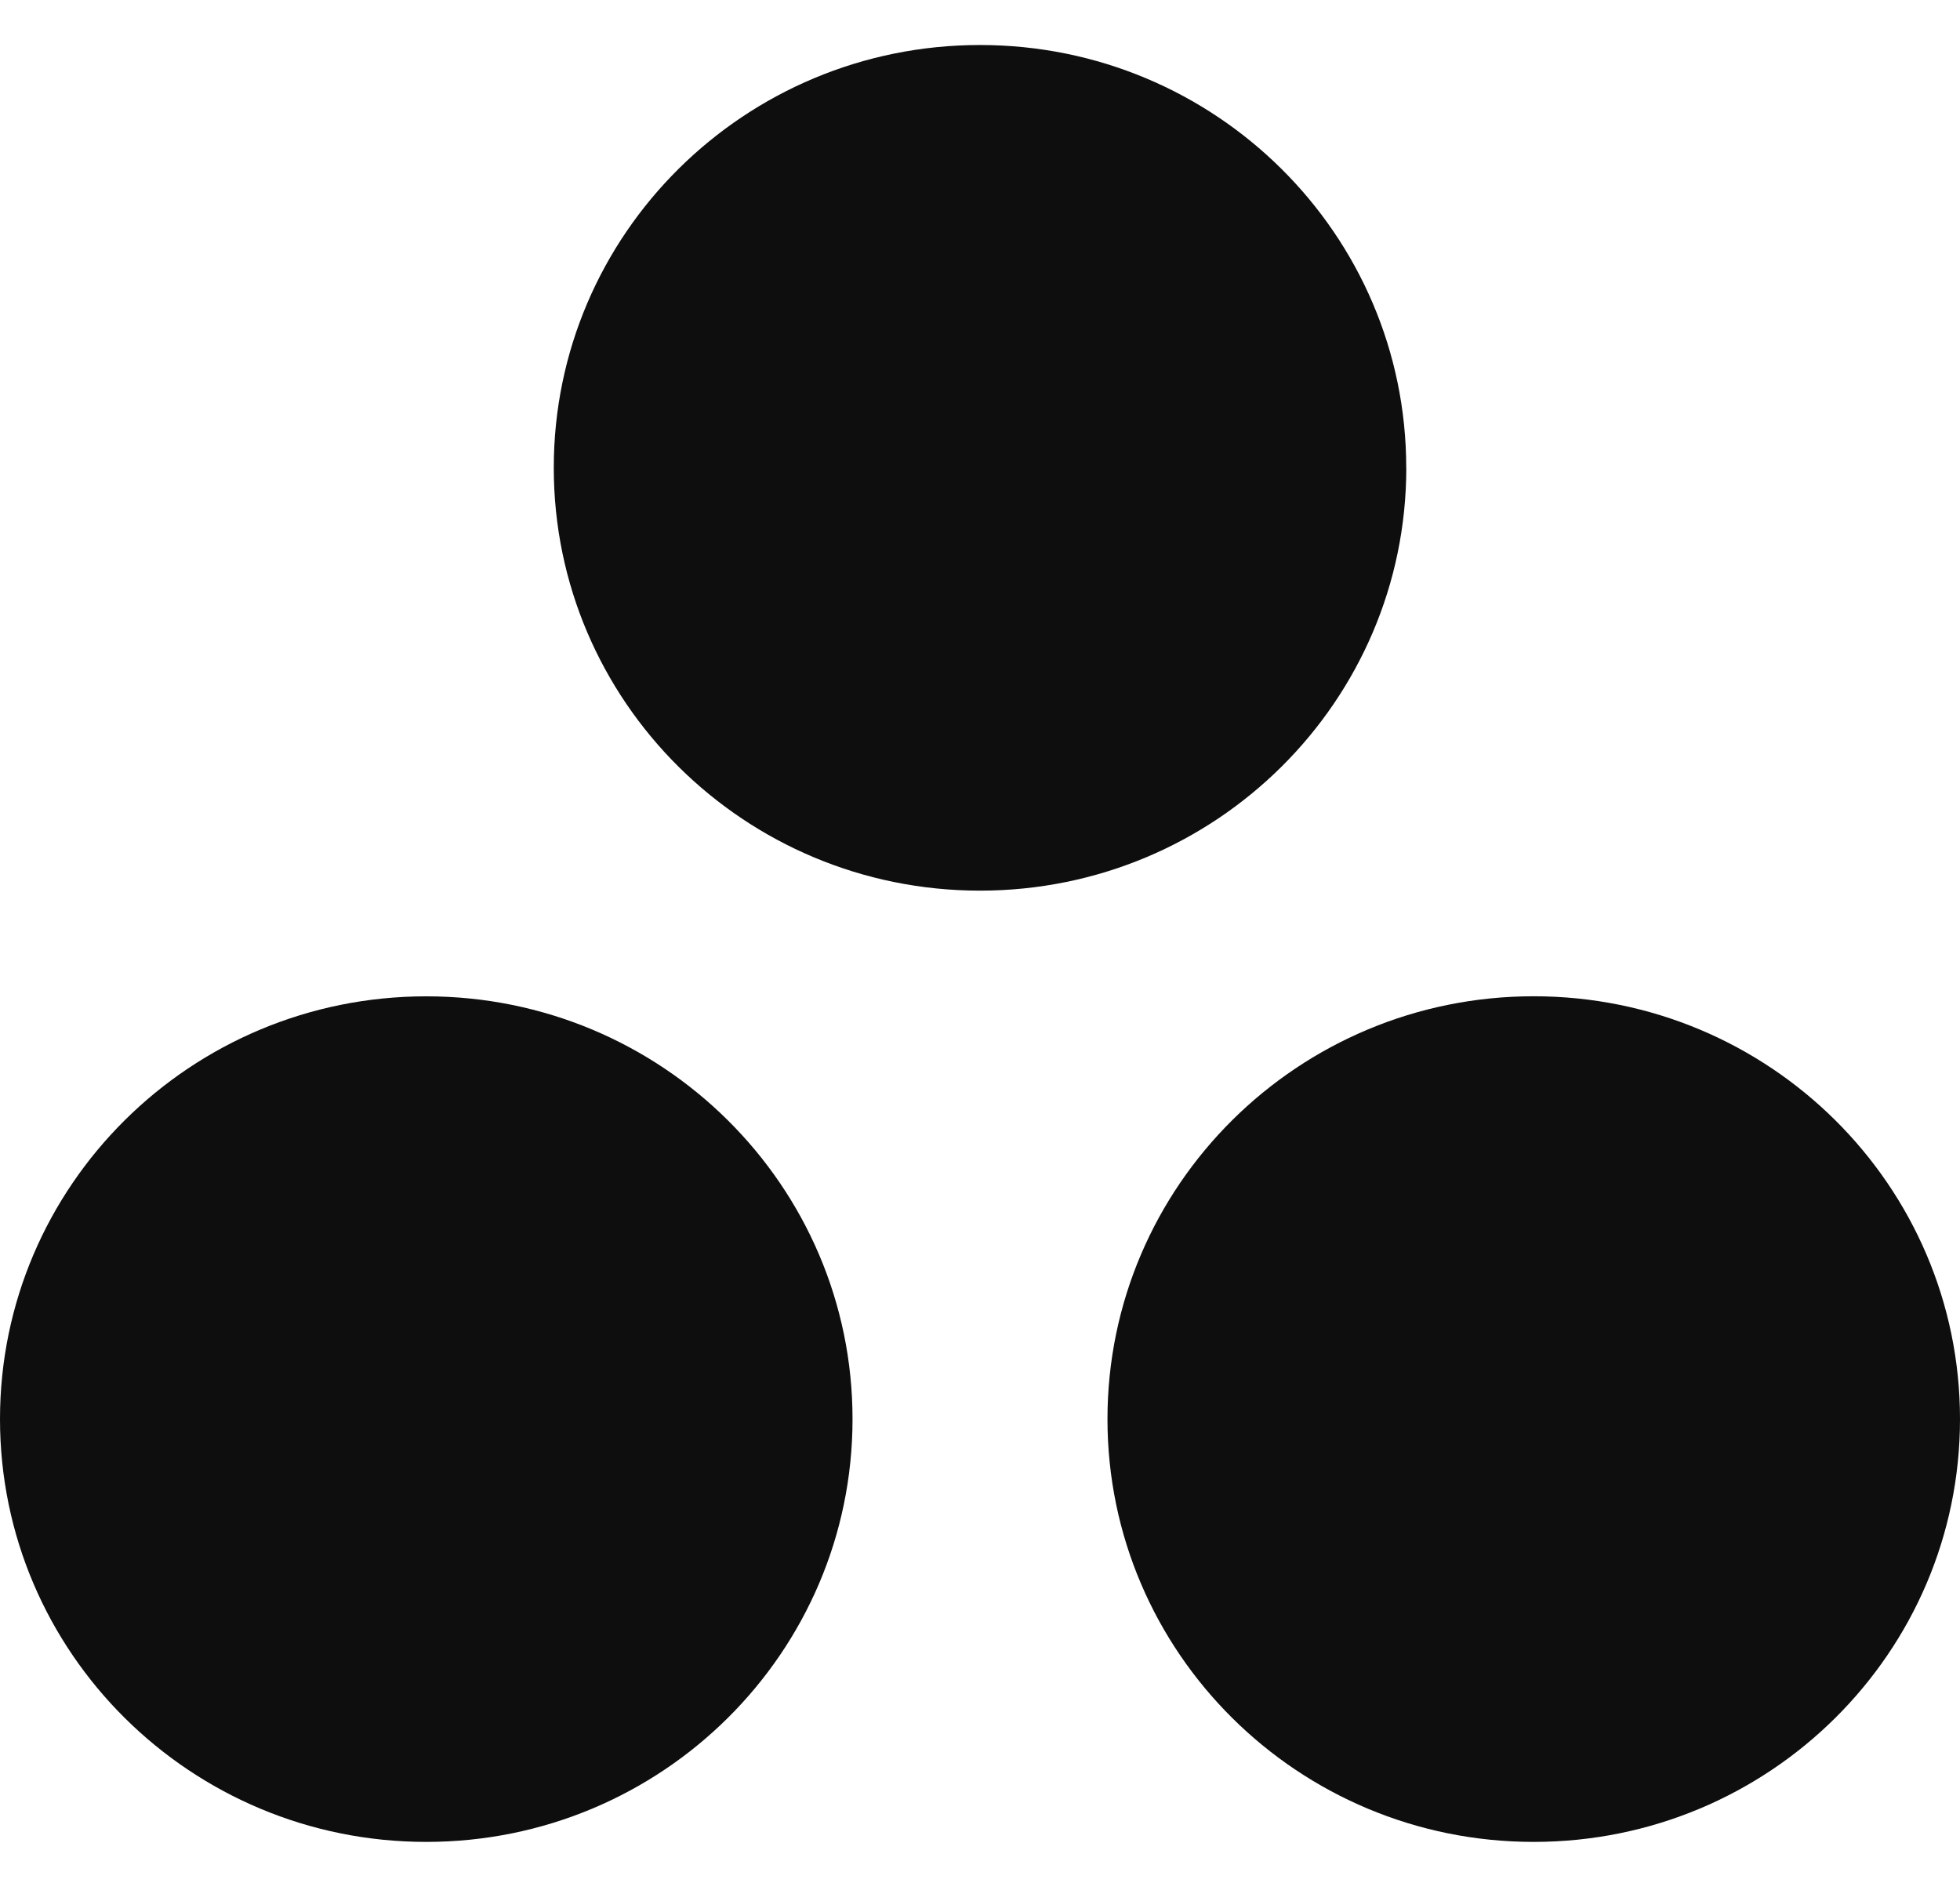<svg width="28" height="27" viewBox="0 0 28 27" fill="none" xmlns="http://www.w3.org/2000/svg">
<g clip-path="url(#clip0_733_472)">
<path d="M21.91 14.234C18.547 14.234 15.821 16.939 15.821 20.275C15.821 23.611 18.547 26.316 21.91 26.316C25.274 26.316 28 23.611 28 20.275C28 16.939 25.274 14.234 21.91 14.234ZM6.089 14.235C2.726 14.235 0 16.939 0 20.275C0 23.611 2.726 26.316 6.089 26.316C9.453 26.316 12.179 23.611 12.179 20.275C12.179 16.939 9.453 14.235 6.089 14.235ZM20.09 6.683C20.09 10.02 17.363 12.725 14 12.725C10.637 12.725 7.911 10.02 7.911 6.683C7.911 3.347 10.637 0.643 14 0.643C17.363 0.643 20.089 3.347 20.089 6.683" fill="#0E0E0E"/>
</g>
<defs>
<clipPath id="clip0_733_472">
<rect width="28" height="25.714" fill="white" transform="translate(0 0.643)"/>
</clipPath>
</defs>
</svg>
